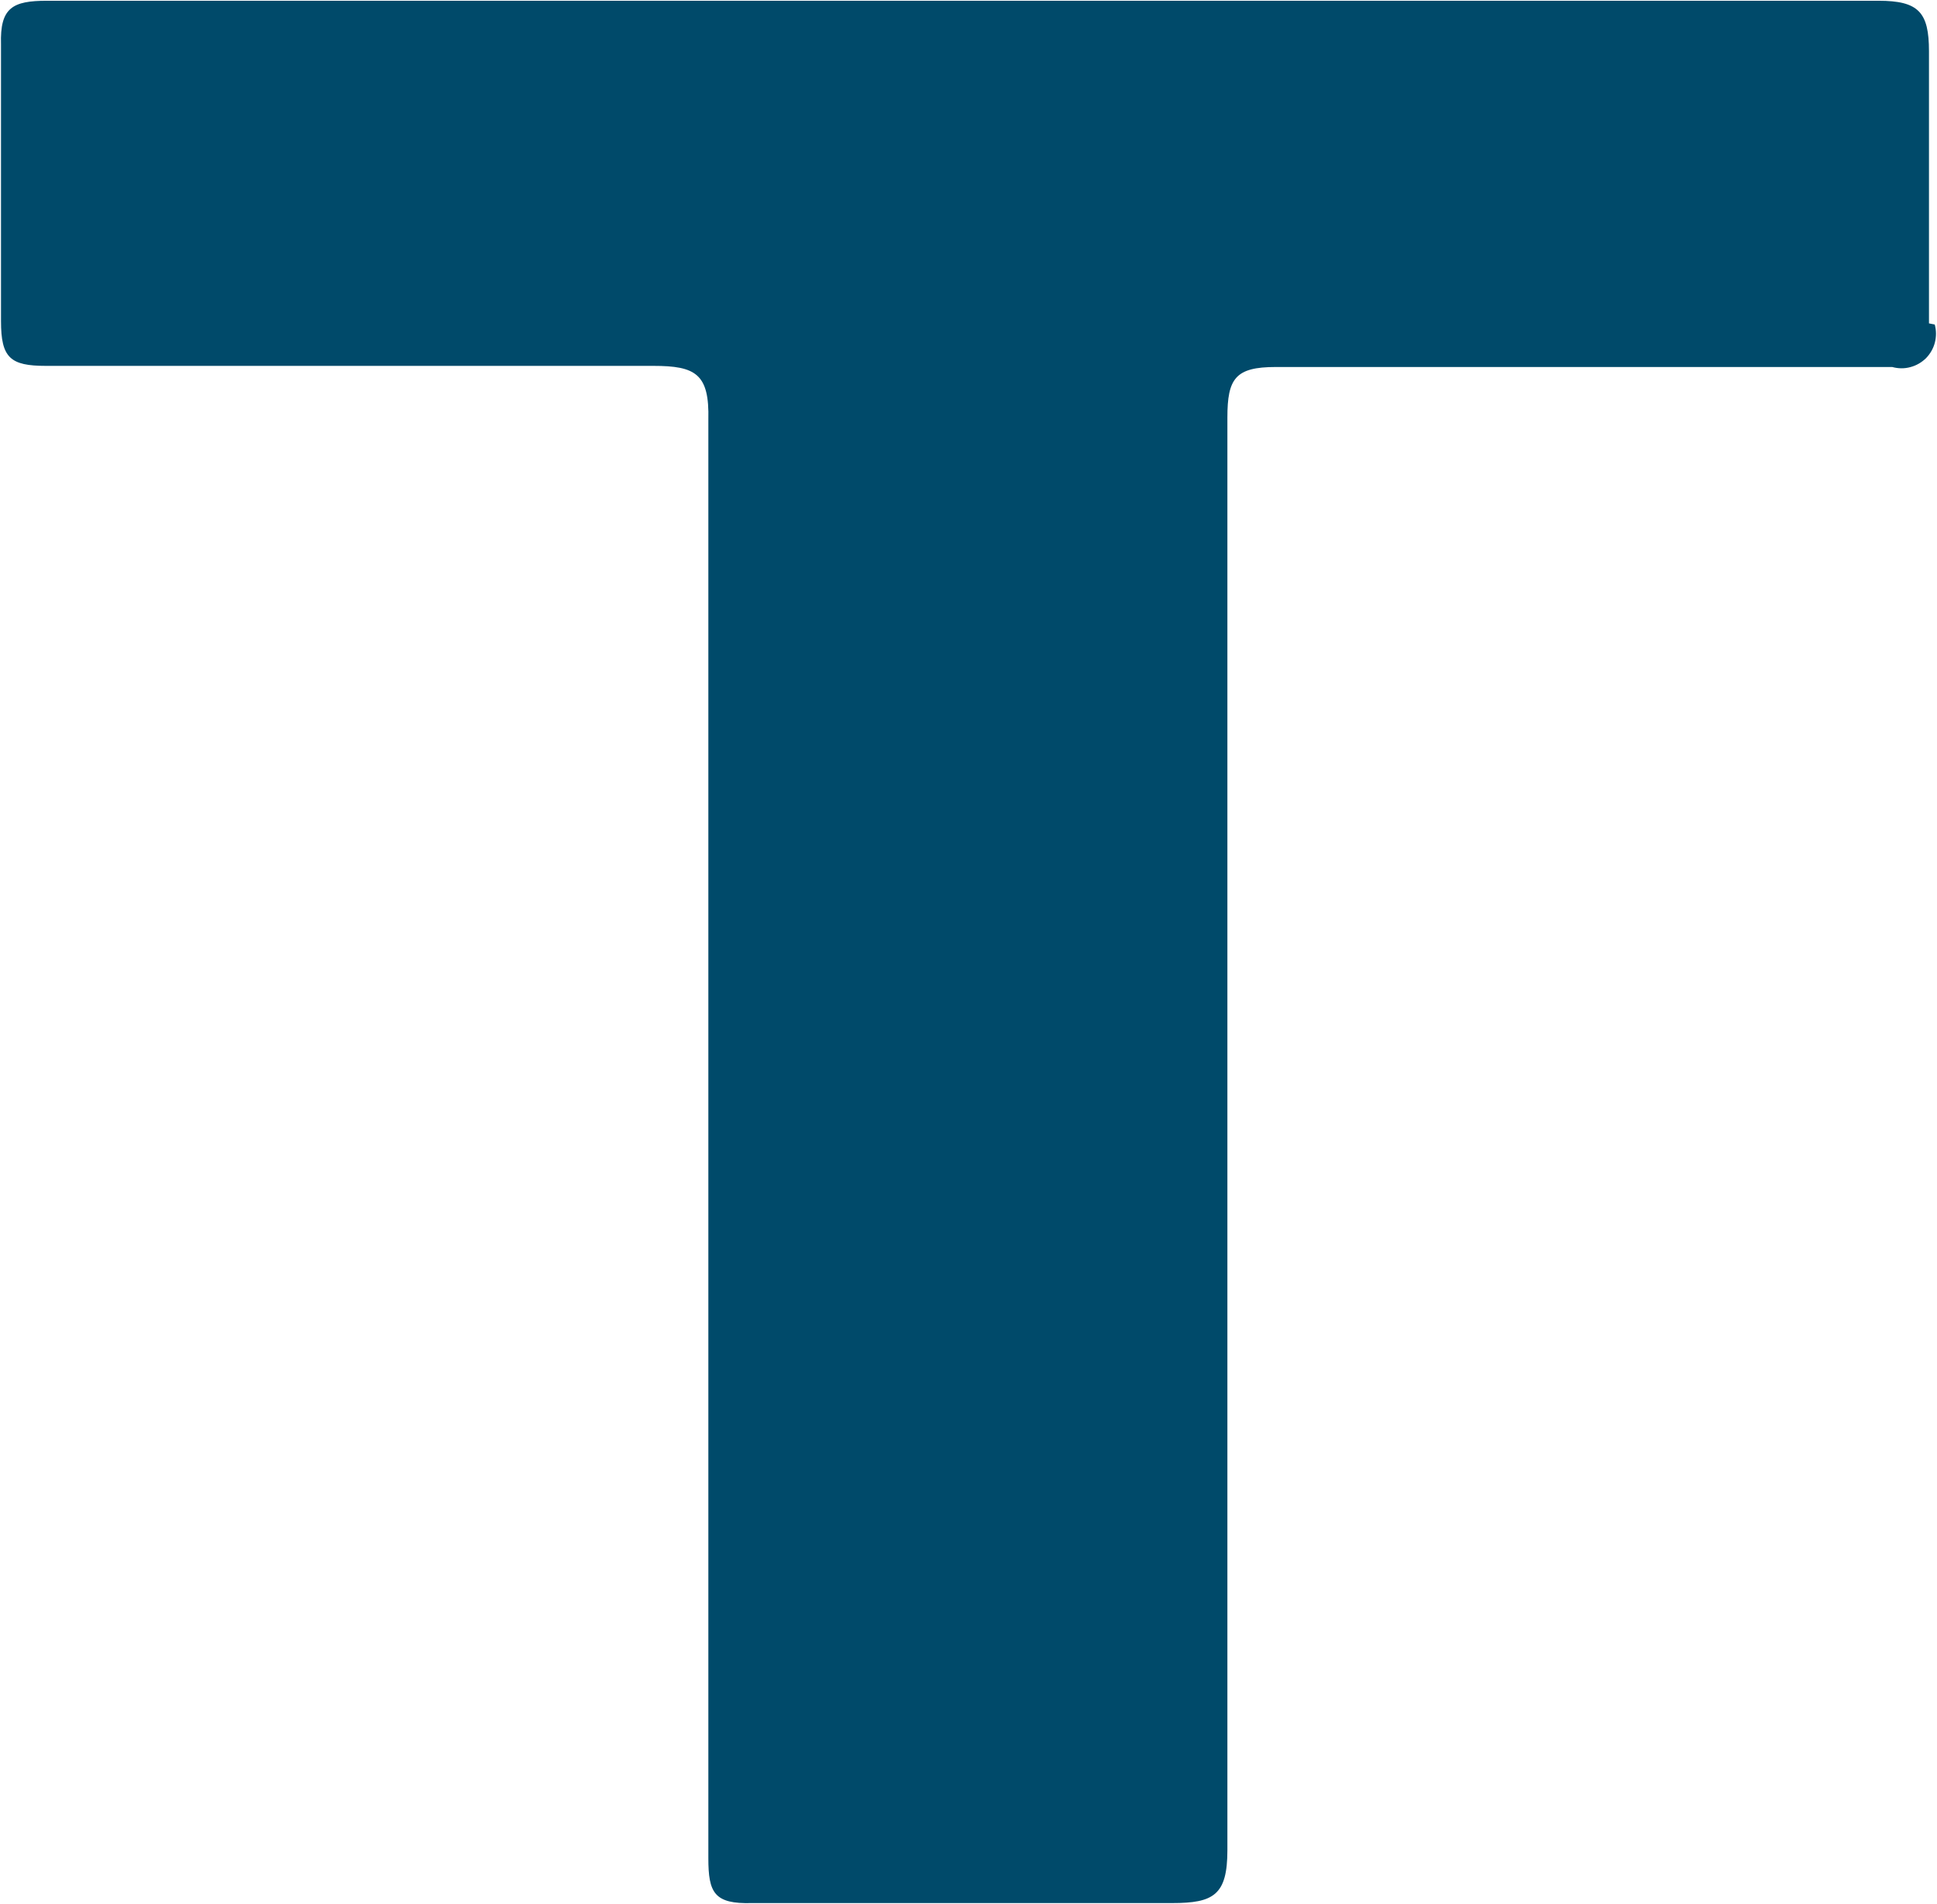 <svg xmlns="http://www.w3.org/2000/svg" version="1.2" viewBox="0 0 1545 1519"><path fill="#004a6a" d="M1543.2 258.9c1.3 4.7 1.3 9.7.1 14.4-1.2 4.7-3.7 9-7.1 12.5-3.5 3.4-7.8 5.9-12.5 7.1-4.7 1.3-9.7 1.2-14.4-.1h-491.8c-32.1 0-38.5 9.2-38.5 40.3v1143c0 35.8-11 42.2-44 42.2H599.8c-30.2.9-34.8-8.3-34.8-35.8V334.9c.9-36.6-10.1-43-43.9-43H36.6C8.2 291.9.8 285.5.8 256.2V35.4C-.1 6.1 10 .6 37.5.6h1460.8c32.1 0 40.3 9.2 40.3 40.3V258"/></svg>
